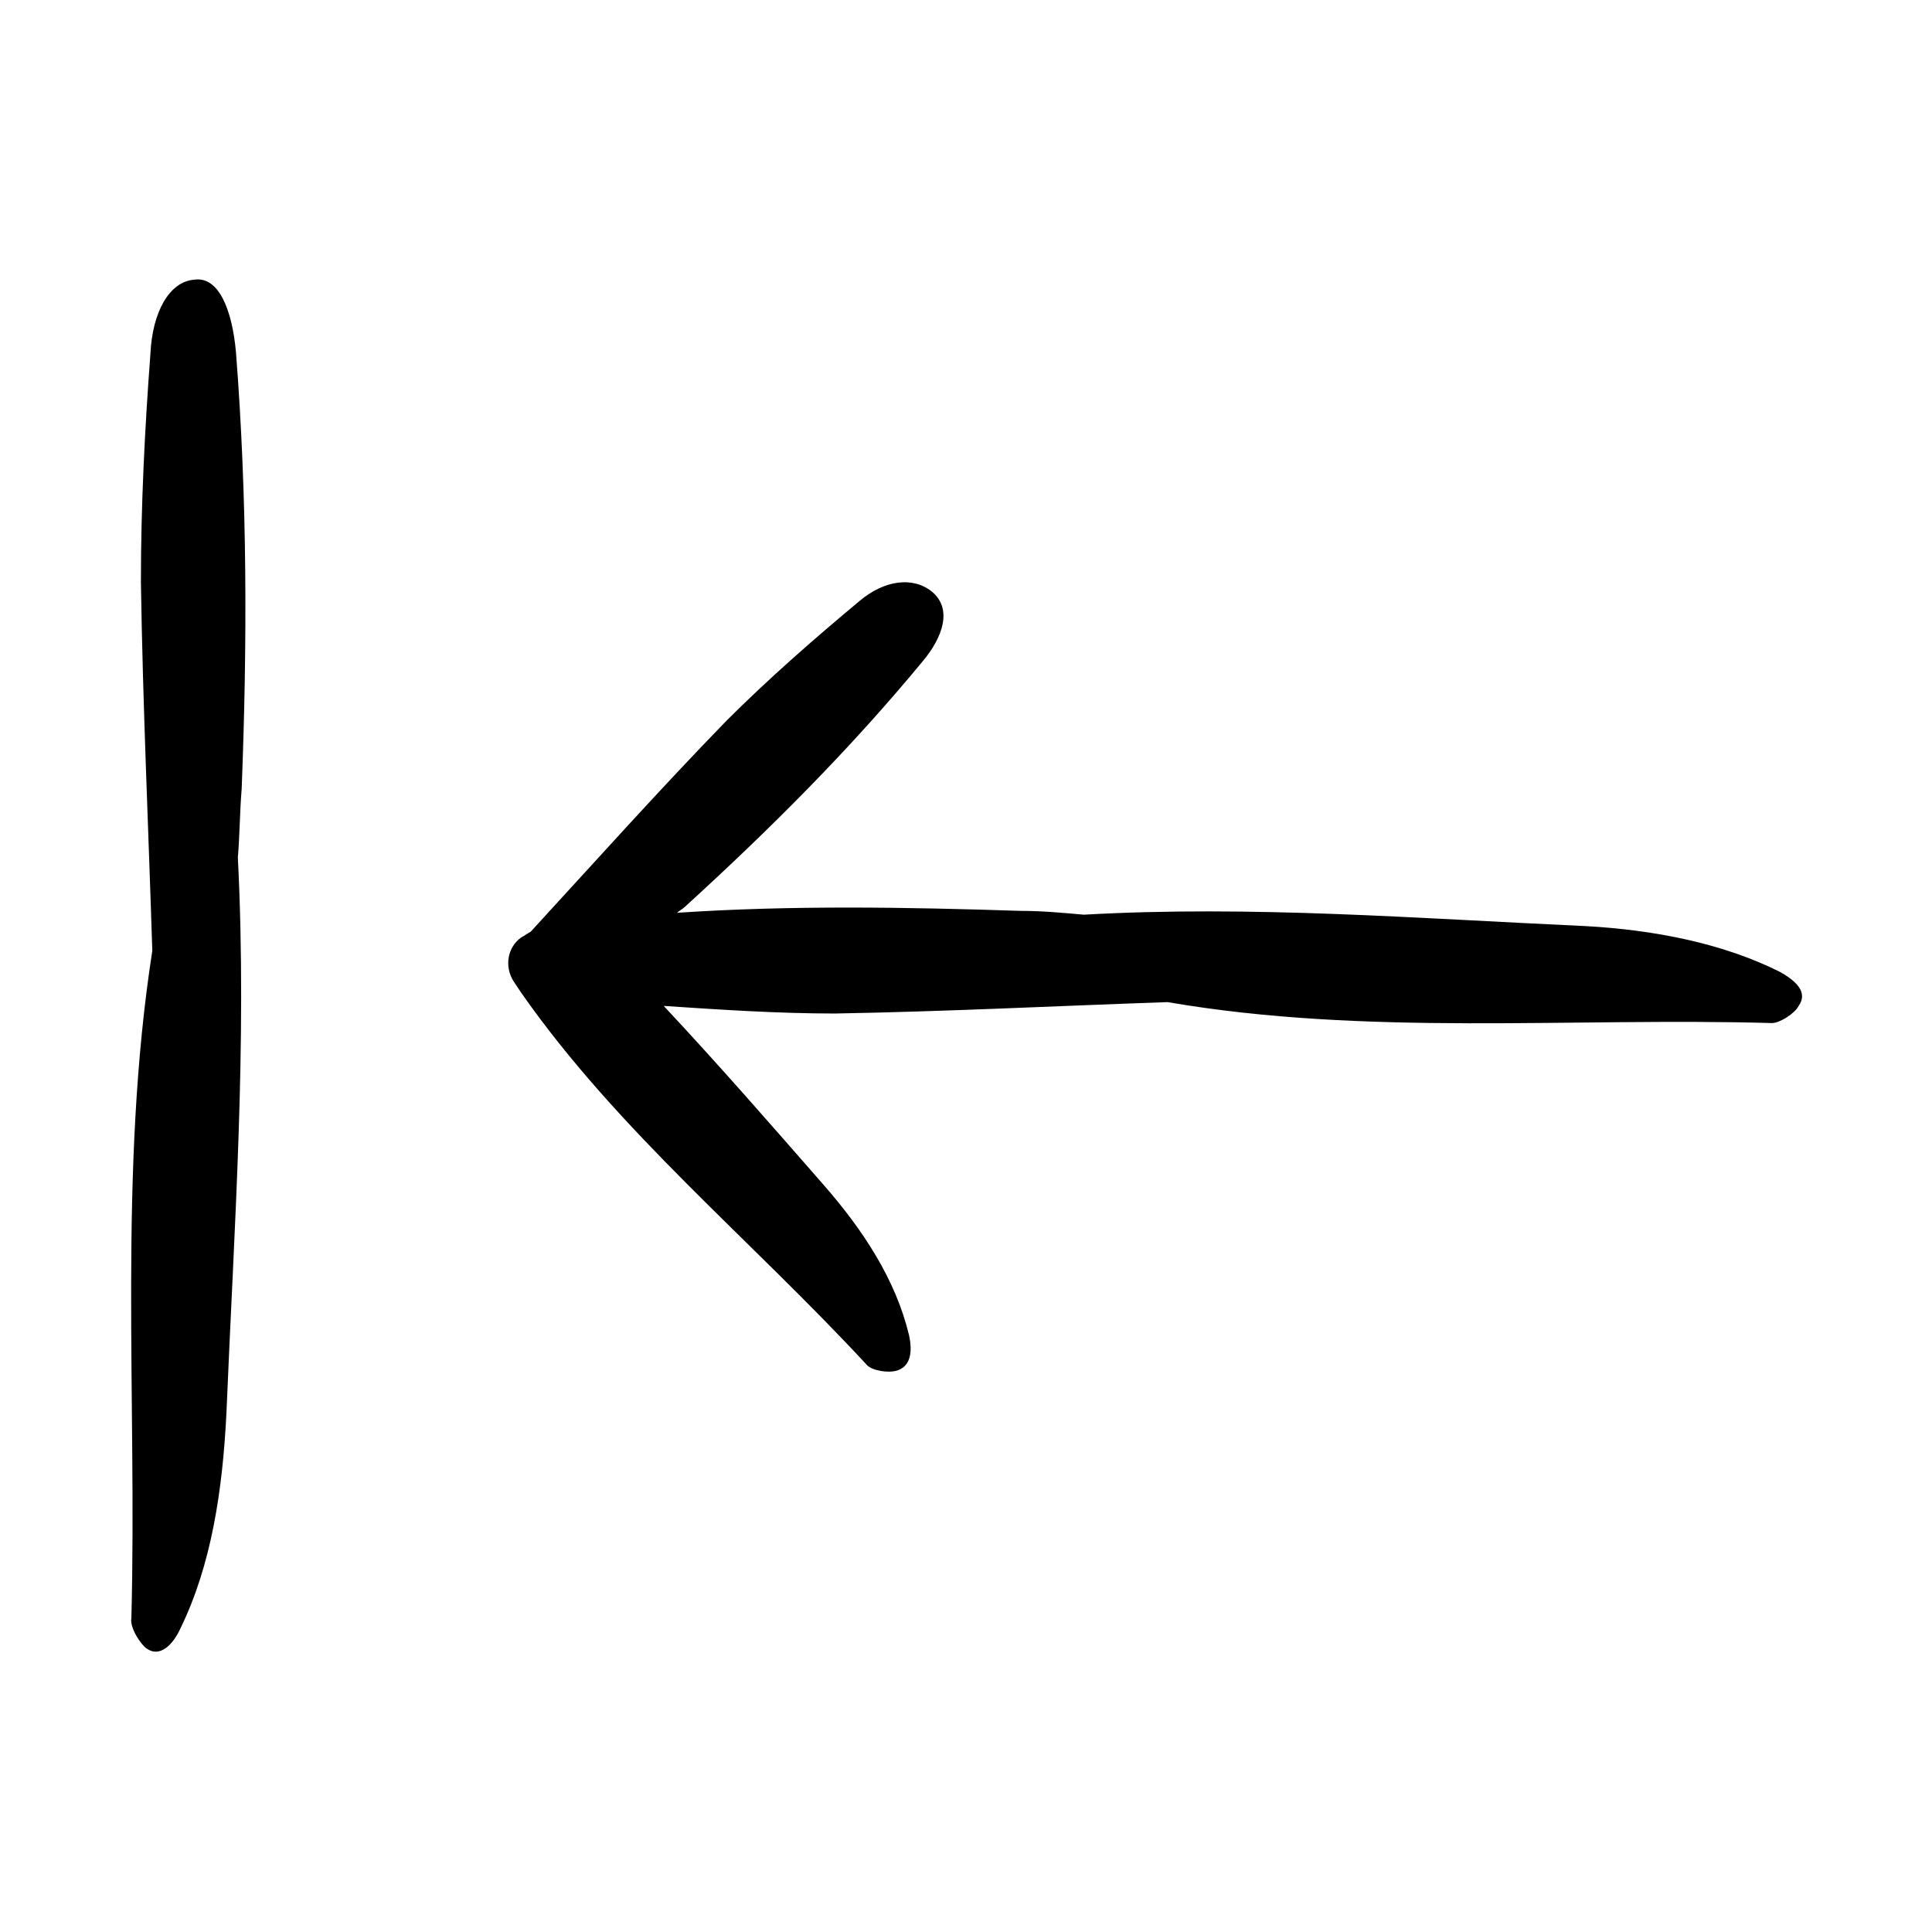 <?xml version="1.0" encoding="UTF-8"?>
<!-- Uploaded to: SVG Repo, www.svgrepo.com, Generator: SVG Repo Mixer Tools -->
<svg fill="#000000" width="800px" height="800px" version="1.1" viewBox="144 144 512 512" xmlns="http://www.w3.org/2000/svg">
 <path d="m453.4 409.57c-29.223 1.008-58.945 2.519-88.168 3.023-15.113 0-30.23-1.008-45.344-2.016 14.609 15.617 28.215 31.234 42.32 47.359 10.578 12.09 19.145 25.191 22.672 39.801 1.008 4.535 0.504 8.566-3.527 9.574-2.016 0.504-6.047 0-7.559-1.512-30.73-33.25-66-61.969-91.691-98.746l-2.016-3.023c-2.519-4.031-1.512-9.07 2.016-11.586 1.008-0.504 1.512-1.008 2.519-1.512 17.129-18.641 34.258-37.785 51.891-55.922 11.082-11.082 23.176-21.664 35.266-31.738 6.551-5.543 14.105-6.551 19.145-2.519 5.543 4.535 3.023 12.09-2.519 18.641-19.145 23.176-40.305 44.336-62.977 64.992-0.504 0.504-1.512 1.008-2.016 1.512 30.23-2.016 60.457-1.512 91.191-0.504 5.543 0 11.082 0.504 16.625 1.008 44.336-2.519 88.672 1.008 133 3.023 18.137 1.008 36.273 4.535 51.387 12.09 4.535 2.519 7.559 5.543 5.039 9.07-1.008 2.016-5.039 4.535-7.055 4.535-53.395-1.52-107.3 3.519-160.2-5.551zm-270.55 171.3c3.527 2.519 7.055-1.008 9.07-5.543 8.062-16.625 11.082-36.273 12.09-56.93 2.016-48.871 5.543-97.738 3.023-147.11 0.504-6.047 0.504-12.09 1.008-18.137 1.512-38.793 1.512-77.082-1.512-115.88-1.008-11.082-4.535-20.152-11.082-19.145-6.551 0.504-11.082 8.566-11.586 19.648-1.512 20.152-2.519 40.305-2.519 60.457 0.5 32.746 2.012 65.492 3.019 97.738-9.066 58.441-4.031 117.89-5.543 176.84-0.5 2.519 2.519 7.055 4.031 8.062z"/>
</svg>